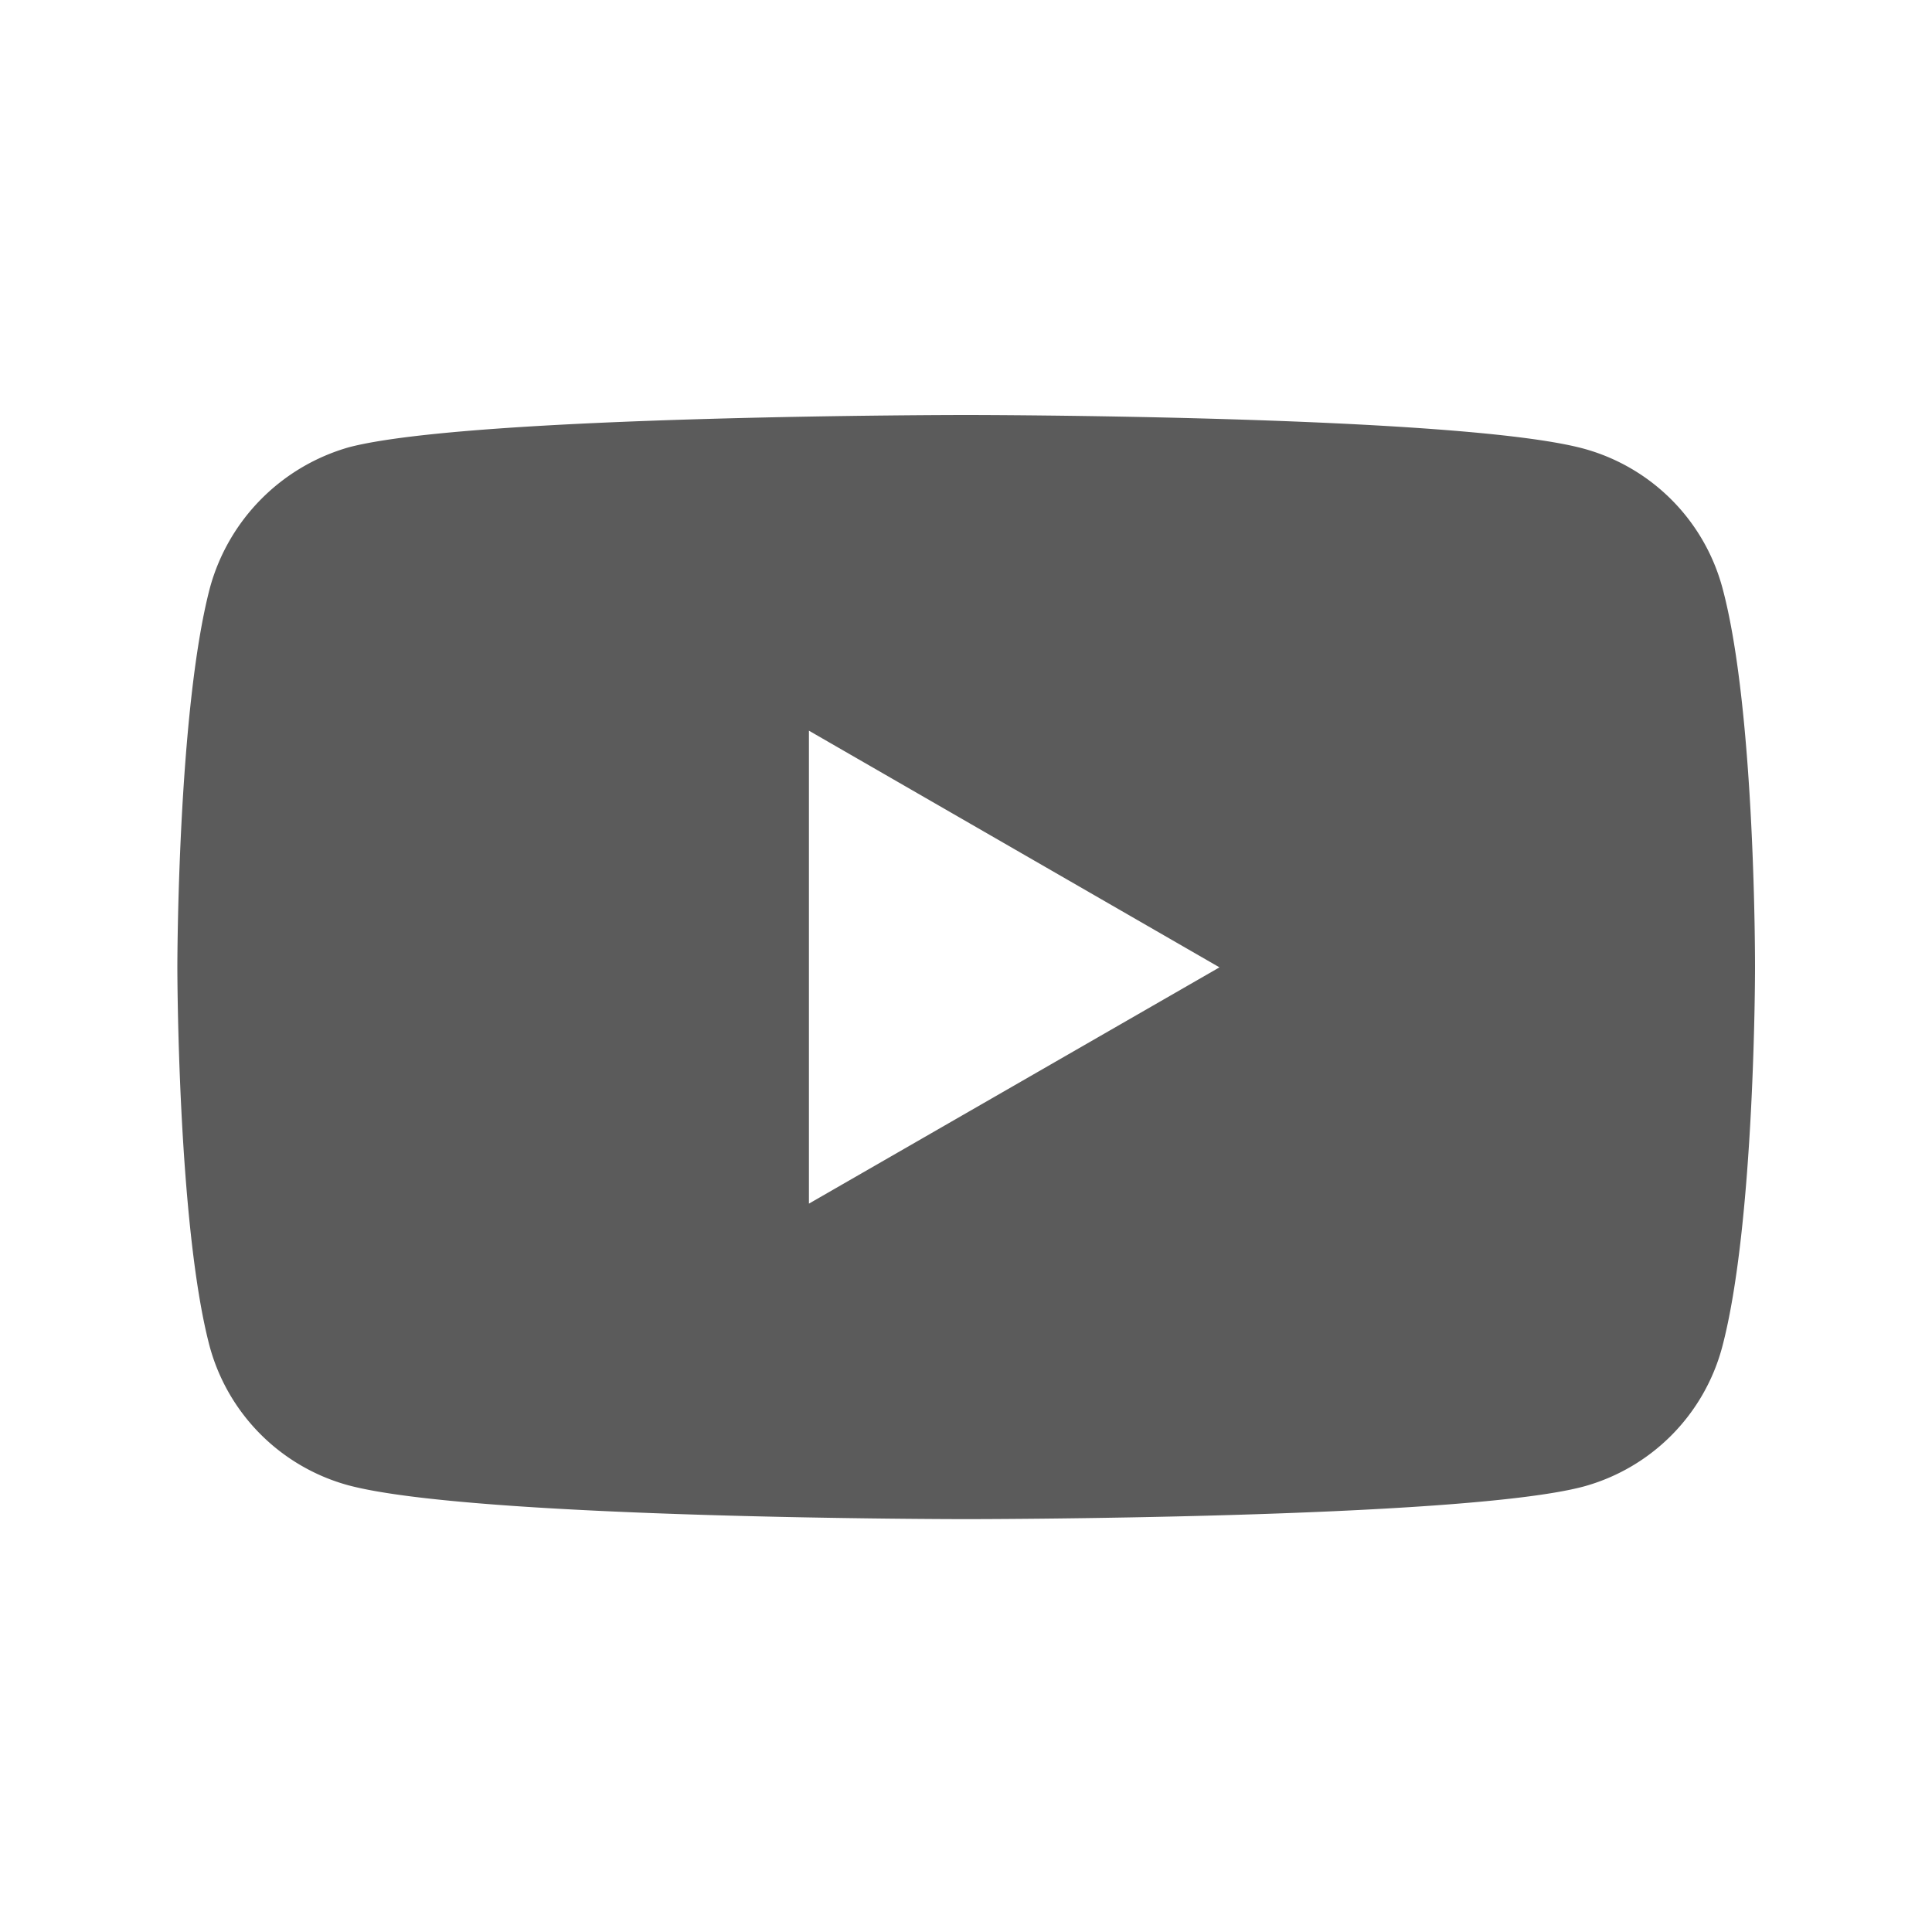 <svg xmlns="http://www.w3.org/2000/svg" viewBox="0 0 100 100"><defs><style>.cls-1{fill:#5b5b5b;}.cls-2{fill:none;}</style></defs><g id="Layer_2" data-name="Layer 2"><g id="svg6331"><path class="cls-1" d="M89.15,30.42A10.23,10.23,0,0,0,82,23.23c-6.4-1.75-32-1.75-32-1.75s-25.56,0-31.94,1.67a10.42,10.42,0,0,0-7.19,7.26C9.18,36.82,9.18,50.05,9.18,50.05s0,13.31,1.67,19.63A10.23,10.23,0,0,0,18,76.87C24.5,78.63,50,78.63,50,78.63s25.56,0,31.94-1.68a10.22,10.22,0,0,0,7.19-7.19c1.71-6.4,1.71-19.63,1.71-19.63S90.88,36.82,89.15,30.42ZM41.87,62.3V37.82L63.12,50.07Z"/><rect class="cls-2" width="100" height="100"/></g></g></svg>
